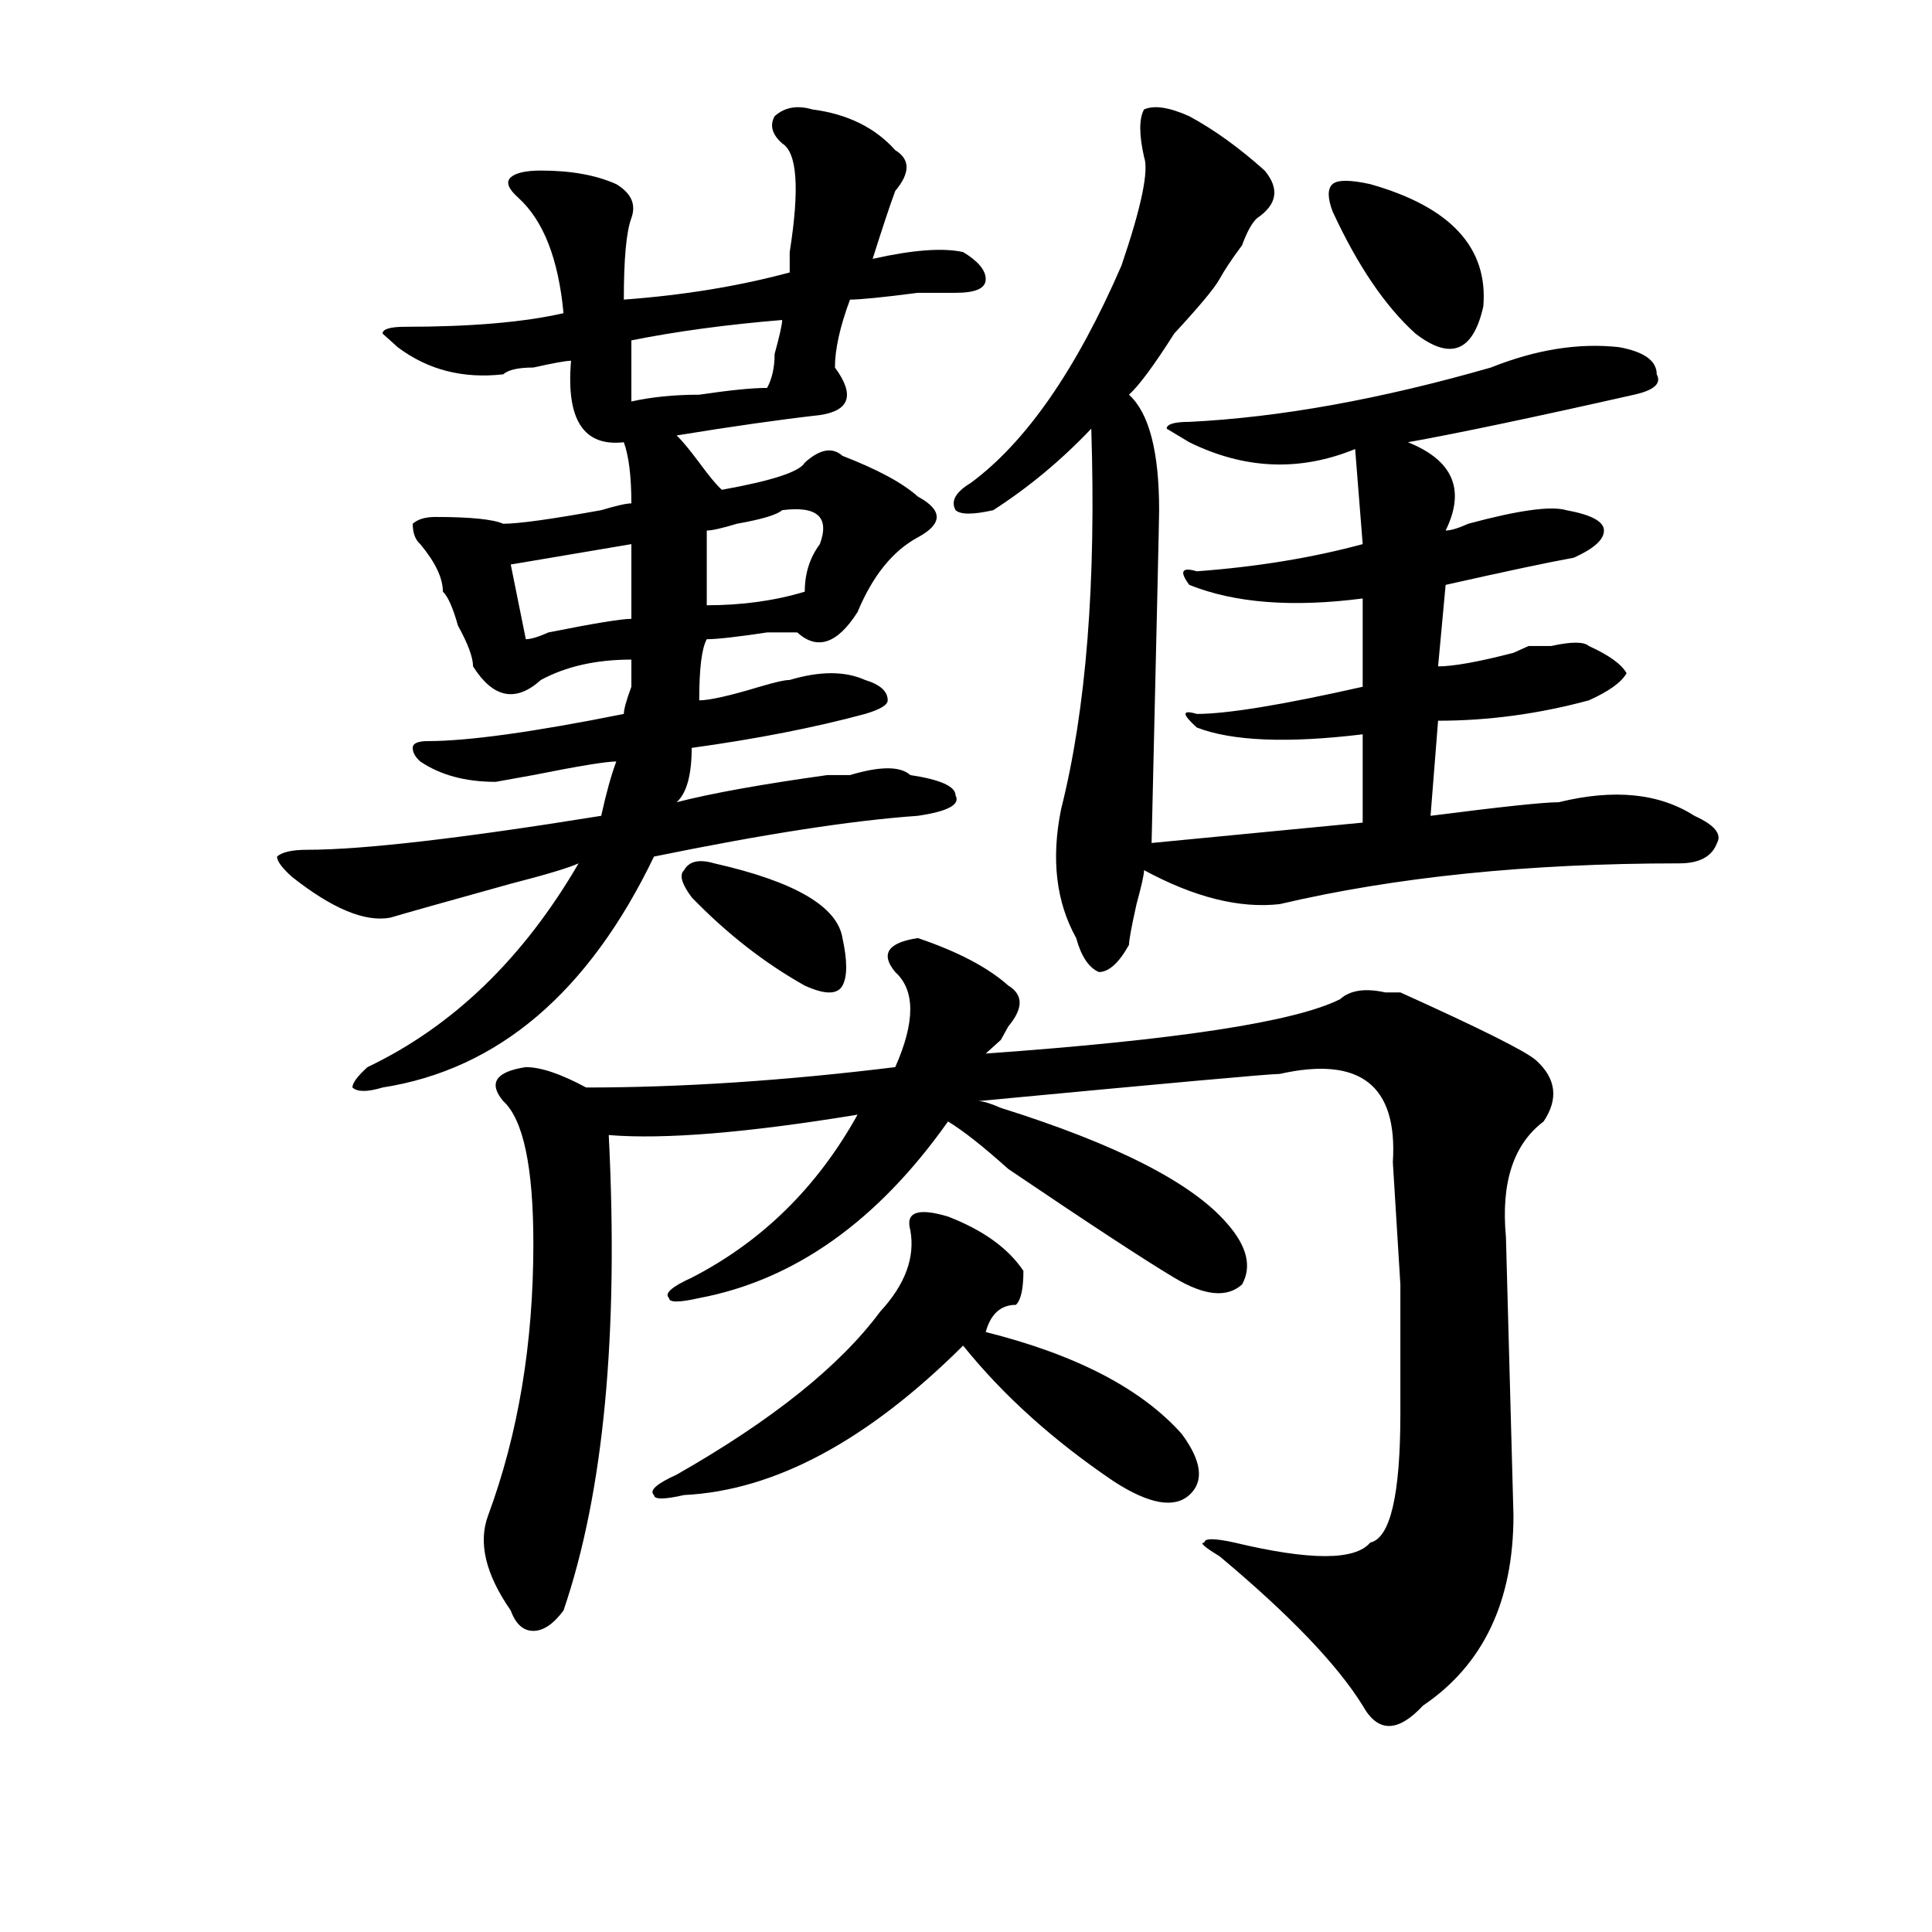 <?xml version="1.0" encoding="utf-8"?>
<!-- Generator: Adobe Illustrator 16.0.0, SVG Export Plug-In . SVG Version: 6.00 Build 0)  -->
<!DOCTYPE svg PUBLIC "-//W3C//DTD SVG 1.1//EN" "http://www.w3.org/Graphics/SVG/1.1/DTD/svg11.dtd">
<svg version="1.1" id="图层_1" xmlns="http://www.w3.org/2000/svg" xmlns:xlink="http://www.w3.org/1999/xlink" x="0px" y="0px"
	 width="1000px" height="1000px" viewBox="0 0 1000 1000" enable-background="new 0 0 1000 1000" xml:space="preserve">
<path d="M420.453,56.641c18.171,2.362,32.5,9.394,42.926,21.094c7.805,4.725,7.805,11.756,0,21.094
	c-2.621,7.031-6.523,18.787-11.707,35.156c20.793-4.669,36.402-5.822,46.828-3.516c7.805,4.725,11.707,9.394,11.707,14.063
	c0,4.725-5.243,7.031-15.609,7.031c-2.621,0-9.146,0-19.512,0c-18.23,2.362-29.938,3.516-35.121,3.516
	c-5.243,14.063-7.805,25.818-7.805,35.156c10.366,14.063,7.805,22.303-7.805,24.609c-20.853,2.362-45.547,5.878-74.145,10.547
	c2.562,2.362,6.464,7.031,11.707,14.063c5.184,7.031,9.086,11.756,11.707,14.063c25.976-4.669,40.305-9.338,42.926-14.063
	c7.805-7.031,14.269-8.185,19.512-3.516c18.171,7.031,31.219,14.063,39.023,21.094c12.988,7.031,12.988,14.063,0,21.094
	c-13.048,7.031-23.414,19.94-31.219,38.672c-10.426,16.425-20.853,19.94-31.219,10.547c-2.621,0-7.805,0-15.609,0
	c-15.609,2.362-26.035,3.516-31.219,3.516c-2.621,4.725-3.902,15.271-3.902,31.641c5.184,0,15.609-2.307,31.219-7.031
	c7.805-2.307,12.988-3.516,15.609-3.516c15.609-4.669,28.598-4.669,39.023,0c7.805,2.362,11.707,5.878,11.707,10.547
	c0,2.362-3.902,4.725-11.707,7.031c-26.035,7.031-55.974,12.909-89.754,17.578c0,14.063-2.621,23.456-7.805,28.125
	c18.171-4.669,44.207-9.338,78.047-14.063c5.184,0,9.086,0,11.707,0c15.609-4.669,25.976-4.669,31.219,0
	c15.609,2.362,23.414,5.878,23.414,10.547c2.562,4.725-3.902,8.24-19.512,10.547c-33.84,2.362-79.388,9.394-136.582,21.094
	c-33.84,70.313-80.668,110.193-140.484,119.531c-7.805,2.362-13.048,2.362-15.609,0c0-2.307,2.561-5.822,7.805-10.547
	c44.207-21.094,80.608-56.25,109.265-105.469c-5.243,2.362-16.95,5.878-35.121,10.547c-33.84,9.394-54.632,15.271-62.437,17.578
	c-13.048,2.362-29.938-4.669-50.73-21.094c-5.244-4.669-7.805-8.185-7.805-10.547c2.561-2.307,7.805-3.516,15.609-3.516
	c28.597,0,79.328-5.822,152.191-17.578c2.562-11.7,5.184-21.094,7.805-28.125c-5.243,0-19.512,2.362-42.926,7.031l-19.512,3.516
	c-15.609,0-28.657-3.516-39.023-10.547c-2.622-2.307-3.902-4.669-3.902-7.031c0-2.307,2.561-3.516,7.805-3.516
	c20.792,0,54.632-4.669,101.46-14.063c0-2.307,1.281-7.031,3.902-14.063c0-7.031,0-11.7,0-14.063
	c-18.23,0-33.84,3.516-46.828,10.547c-13.048,11.756-24.755,9.394-35.121-7.031c0-4.669-2.621-11.7-7.805-21.094
	c-2.621-9.338-5.243-15.216-7.804-17.578c0-7.031-3.902-15.216-11.707-24.609c-2.622-2.307-3.902-5.822-3.902-10.547
	c2.561-2.307,6.463-3.516,11.707-3.516c18.17,0,29.877,1.209,35.121,3.516c7.805,0,24.695-2.307,50.73-7.031
	c7.805-2.307,12.988-3.516,15.609-3.516c0-14.063-1.341-24.609-3.902-31.641c-20.853,2.362-29.938-11.7-27.316-42.188
	c-2.621,0-9.146,1.209-19.512,3.516c-7.805,0-13.048,1.209-15.609,3.516c-20.853,2.362-39.023-2.307-54.632-14.063l-7.805-7.031
	c0-2.307,3.902-3.516,11.707-3.516c33.78,0,61.096-2.307,81.949-7.031c-2.621-28.125-10.426-48.01-23.414-59.766
	c-5.243-4.669-6.523-8.185-3.902-10.547c2.562-2.307,7.805-3.516,15.609-3.516c15.609,0,28.598,2.362,39.023,7.031
	c7.805,4.725,10.366,10.547,7.805,17.578c-2.621,7.031-3.902,21.094-3.902,42.188c31.219-2.307,59.816-7.031,85.852-14.063
	c0-2.307,0-5.822,0-10.547c5.184-32.794,3.902-51.525-3.902-56.25c-5.243-4.669-6.523-9.338-3.902-14.063
	C406.125,55.487,412.648,54.334,420.453,56.641z M475.086,485.547c20.793,7.031,36.402,15.271,46.828,24.609
	c7.805,4.725,7.805,11.756,0,21.094l-3.902,7.031c-2.621,2.362-5.243,4.725-7.805,7.031c98.84-7.031,159.996-16.369,183.41-28.125
	c5.184-4.669,12.988-5.822,23.414-3.516h7.805c41.585,18.787,64.999,30.487,70.242,35.156c10.366,9.394,11.707,19.94,3.902,31.641
	c-15.609,11.756-22.133,31.641-19.512,59.766l3.902,144.141c0,44.494-15.609,77.344-46.828,98.438
	c-13.048,14.063-23.414,14.063-31.219,0c-13.048-21.094-37.742-46.912-74.145-77.344c-7.805-4.725-10.426-7.031-7.805-7.031
	c0-2.307,5.184-2.307,15.609,0c39.023,9.338,62.438,9.338,70.242,0c10.366-2.307,15.609-24.609,15.609-66.797
	c0-2.307,0-24.609,0-66.797l-3.902-63.281c2.562-39.825-16.95-55.041-58.535-45.703c-5.243,0-57.254,4.725-156.094,14.063
	c2.562,0,6.464,1.209,11.707,3.516c59.816,18.787,98.84,38.672,117.07,59.766c10.366,11.756,12.988,22.303,7.805,31.641
	c-7.805,7.031-19.512,5.878-35.121-3.516c-15.609-9.338-44.267-28.125-85.852-56.25c-13.048-11.7-23.414-19.885-31.219-24.609
	c-36.462,51.581-79.388,82.068-128.777,91.406c-10.426,2.362-15.609,2.362-15.609,0c-2.621-2.307,1.281-5.822,11.707-10.547
	c36.402-18.731,64.999-46.856,85.852-84.375c-57.254,9.394-100.18,12.909-128.777,10.547
	c5.184,103.162-2.621,185.175-23.414,246.094c-5.243,7.031-10.426,10.547-15.609,10.547c-5.243,0-9.146-3.516-11.707-10.547
	c-13.048-18.787-16.95-35.156-11.707-49.219c15.609-42.188,23.414-89.044,23.414-140.625c0-39.825-5.243-64.435-15.609-73.828
	c-7.805-9.338-3.902-15.216,11.707-17.578c7.805,0,18.171,3.516,31.219,10.547c49.39,0,102.742-3.516,159.996-10.547
	c10.366-23.4,10.366-39.825,0-49.219C455.574,493.787,459.477,487.909,475.086,485.547z M326.797,281.641l-62.438,10.547
	l7.805,38.672c2.562,0,6.464-1.153,11.707-3.516c23.414-4.669,37.683-7.031,42.926-7.031V281.641z M404.844,165.625
	c-28.657,2.362-54.633,5.878-78.047,10.547c0,9.394,0,19.94,0,31.641c10.366-2.307,22.073-3.516,35.121-3.516
	c15.609-2.307,27.316-3.516,35.121-3.516c2.562-4.669,3.902-10.547,3.902-17.578C403.503,173.865,404.844,167.987,404.844,165.625z
	 M490.695,629.688c18.171,7.031,31.219,16.425,39.023,28.125c0,9.394-1.341,15.271-3.902,17.578
	c-7.805,0-13.048,4.725-15.609,14.063c46.828,11.756,80.608,29.334,101.461,52.734c10.366,14.063,11.707,24.609,3.902,31.641
	s-20.853,4.725-39.023-7.031c-31.219-21.094-57.254-44.494-78.047-70.313c-49.449,49.219-97.559,75.037-144.387,77.344
	c-10.426,2.362-15.609,2.362-15.609,0c-2.621-2.307,1.281-5.822,11.707-10.547c49.39-28.125,84.511-56.25,105.363-84.375
	c12.988-14.063,18.171-28.125,15.609-42.188C468.563,627.381,475.086,625.019,490.695,629.688z M369.723,446.875
	c41.585,9.394,63.719,22.303,66.34,38.672c2.562,11.756,2.562,19.94,0,24.609c-2.621,4.725-9.146,4.725-19.512,0
	c-20.853-11.7-40.364-26.916-58.535-45.703c-5.243-7.031-6.523-11.7-3.902-14.063C356.675,445.722,361.918,444.568,369.723,446.875z
	 M404.844,264.063c-2.621,2.362-10.426,4.725-23.414,7.031c-7.805,2.362-13.048,3.516-15.609,3.516c0,14.063,0,26.972,0,38.672
	c18.171,0,35.121-2.307,50.73-7.031c0-9.338,2.562-17.578,7.805-24.609C429.539,267.578,423.015,261.756,404.844,264.063z
	 M615.57,60.156c12.988,7.031,25.976,16.425,39.023,28.125c7.805,9.394,6.464,17.578-3.902,24.609
	c-2.621,2.362-5.243,7.031-7.805,14.063c-5.243,7.031-9.146,12.909-11.707,17.578c-2.621,4.725-10.426,14.063-23.414,28.125
	c-10.426,16.425-18.23,26.972-23.414,31.641c10.366,9.394,15.609,29.334,15.609,59.766c0,4.725-1.341,62.128-3.902,172.266
	l109.266-10.547v-45.703c-39.023,4.725-67.681,3.516-85.852-3.516c-7.805-7.031-7.805-9.338,0-7.031
	c15.609,0,44.207-4.669,85.852-14.063v-45.703c-36.462,4.725-66.34,2.362-89.754-7.031c-5.243-7.031-3.902-9.338,3.902-7.031
	c31.219-2.307,59.816-7.031,85.852-14.063l-3.902-49.219c-28.657,11.756-57.254,10.547-85.852-3.516l-11.707-7.031
	c0-2.307,3.902-3.516,11.707-3.516c46.828-2.307,98.84-11.7,156.094-28.125c23.414-9.338,45.487-12.854,66.34-10.547
	c12.988,2.362,19.512,7.031,19.512,14.063c2.562,4.725-1.341,8.24-11.707,10.547c-52.071,11.756-91.095,19.94-117.07,24.609
	c23.414,9.394,29.878,24.609,19.512,45.703c2.562,0,6.464-1.153,11.707-3.516c25.976-7.031,42.926-9.338,50.73-7.031
	c12.988,2.362,19.512,5.878,19.512,10.547c0,4.725-5.243,9.394-15.609,14.063c-13.048,2.362-35.121,7.031-66.34,14.063
	l-3.902,42.188c7.805,0,20.793-2.307,39.023-7.031l7.805-3.516c2.562,0,6.464,0,11.707,0c10.366-2.307,16.891-2.307,19.512,0
	c10.366,4.725,16.891,9.394,19.512,14.063c-2.621,4.725-9.146,9.394-19.512,14.063c-26.035,7.031-52.071,10.547-78.047,10.547
	l-3.902,49.219c36.402-4.669,58.535-7.031,66.34-7.031c28.598-7.031,52.012-4.669,70.242,7.031
	c10.366,4.725,14.269,9.394,11.707,14.063c-2.621,7.031-9.146,10.547-19.512,10.547c-78.047,0-147.008,7.031-206.824,21.094
	c-20.853,2.362-44.267-3.516-70.242-17.578c0,2.362-1.341,8.24-3.902,17.578c-2.621,11.756-3.902,18.787-3.902,21.094
	c-5.243,9.394-10.426,14.063-15.609,14.063c-5.243-2.307-9.146-8.185-11.707-17.578c-10.426-18.731-13.048-40.979-7.805-66.797
	c12.988-51.525,18.171-117.169,15.609-196.875c-15.609,16.425-32.56,30.487-50.73,42.188c-10.426,2.362-16.95,2.362-19.512,0
	c-2.621-4.669,0-9.338,7.805-14.063c28.598-21.094,54.633-58.557,78.047-112.5c10.366-30.432,14.269-49.219,11.707-56.25
	c-2.621-11.7-2.621-19.885,0-24.609C597.34,54.334,605.145,55.487,615.57,60.156z M709.227,95.313
	c41.585,11.756,61.097,32.85,58.535,63.281c-5.243,23.456-16.95,28.125-35.121,14.063c-15.609-14.063-29.938-35.156-42.926-63.281
	c-2.621-7.031-2.621-11.7,0-14.063C692.276,93.006,698.801,93.006,709.227,95.313z"/>
</svg>
